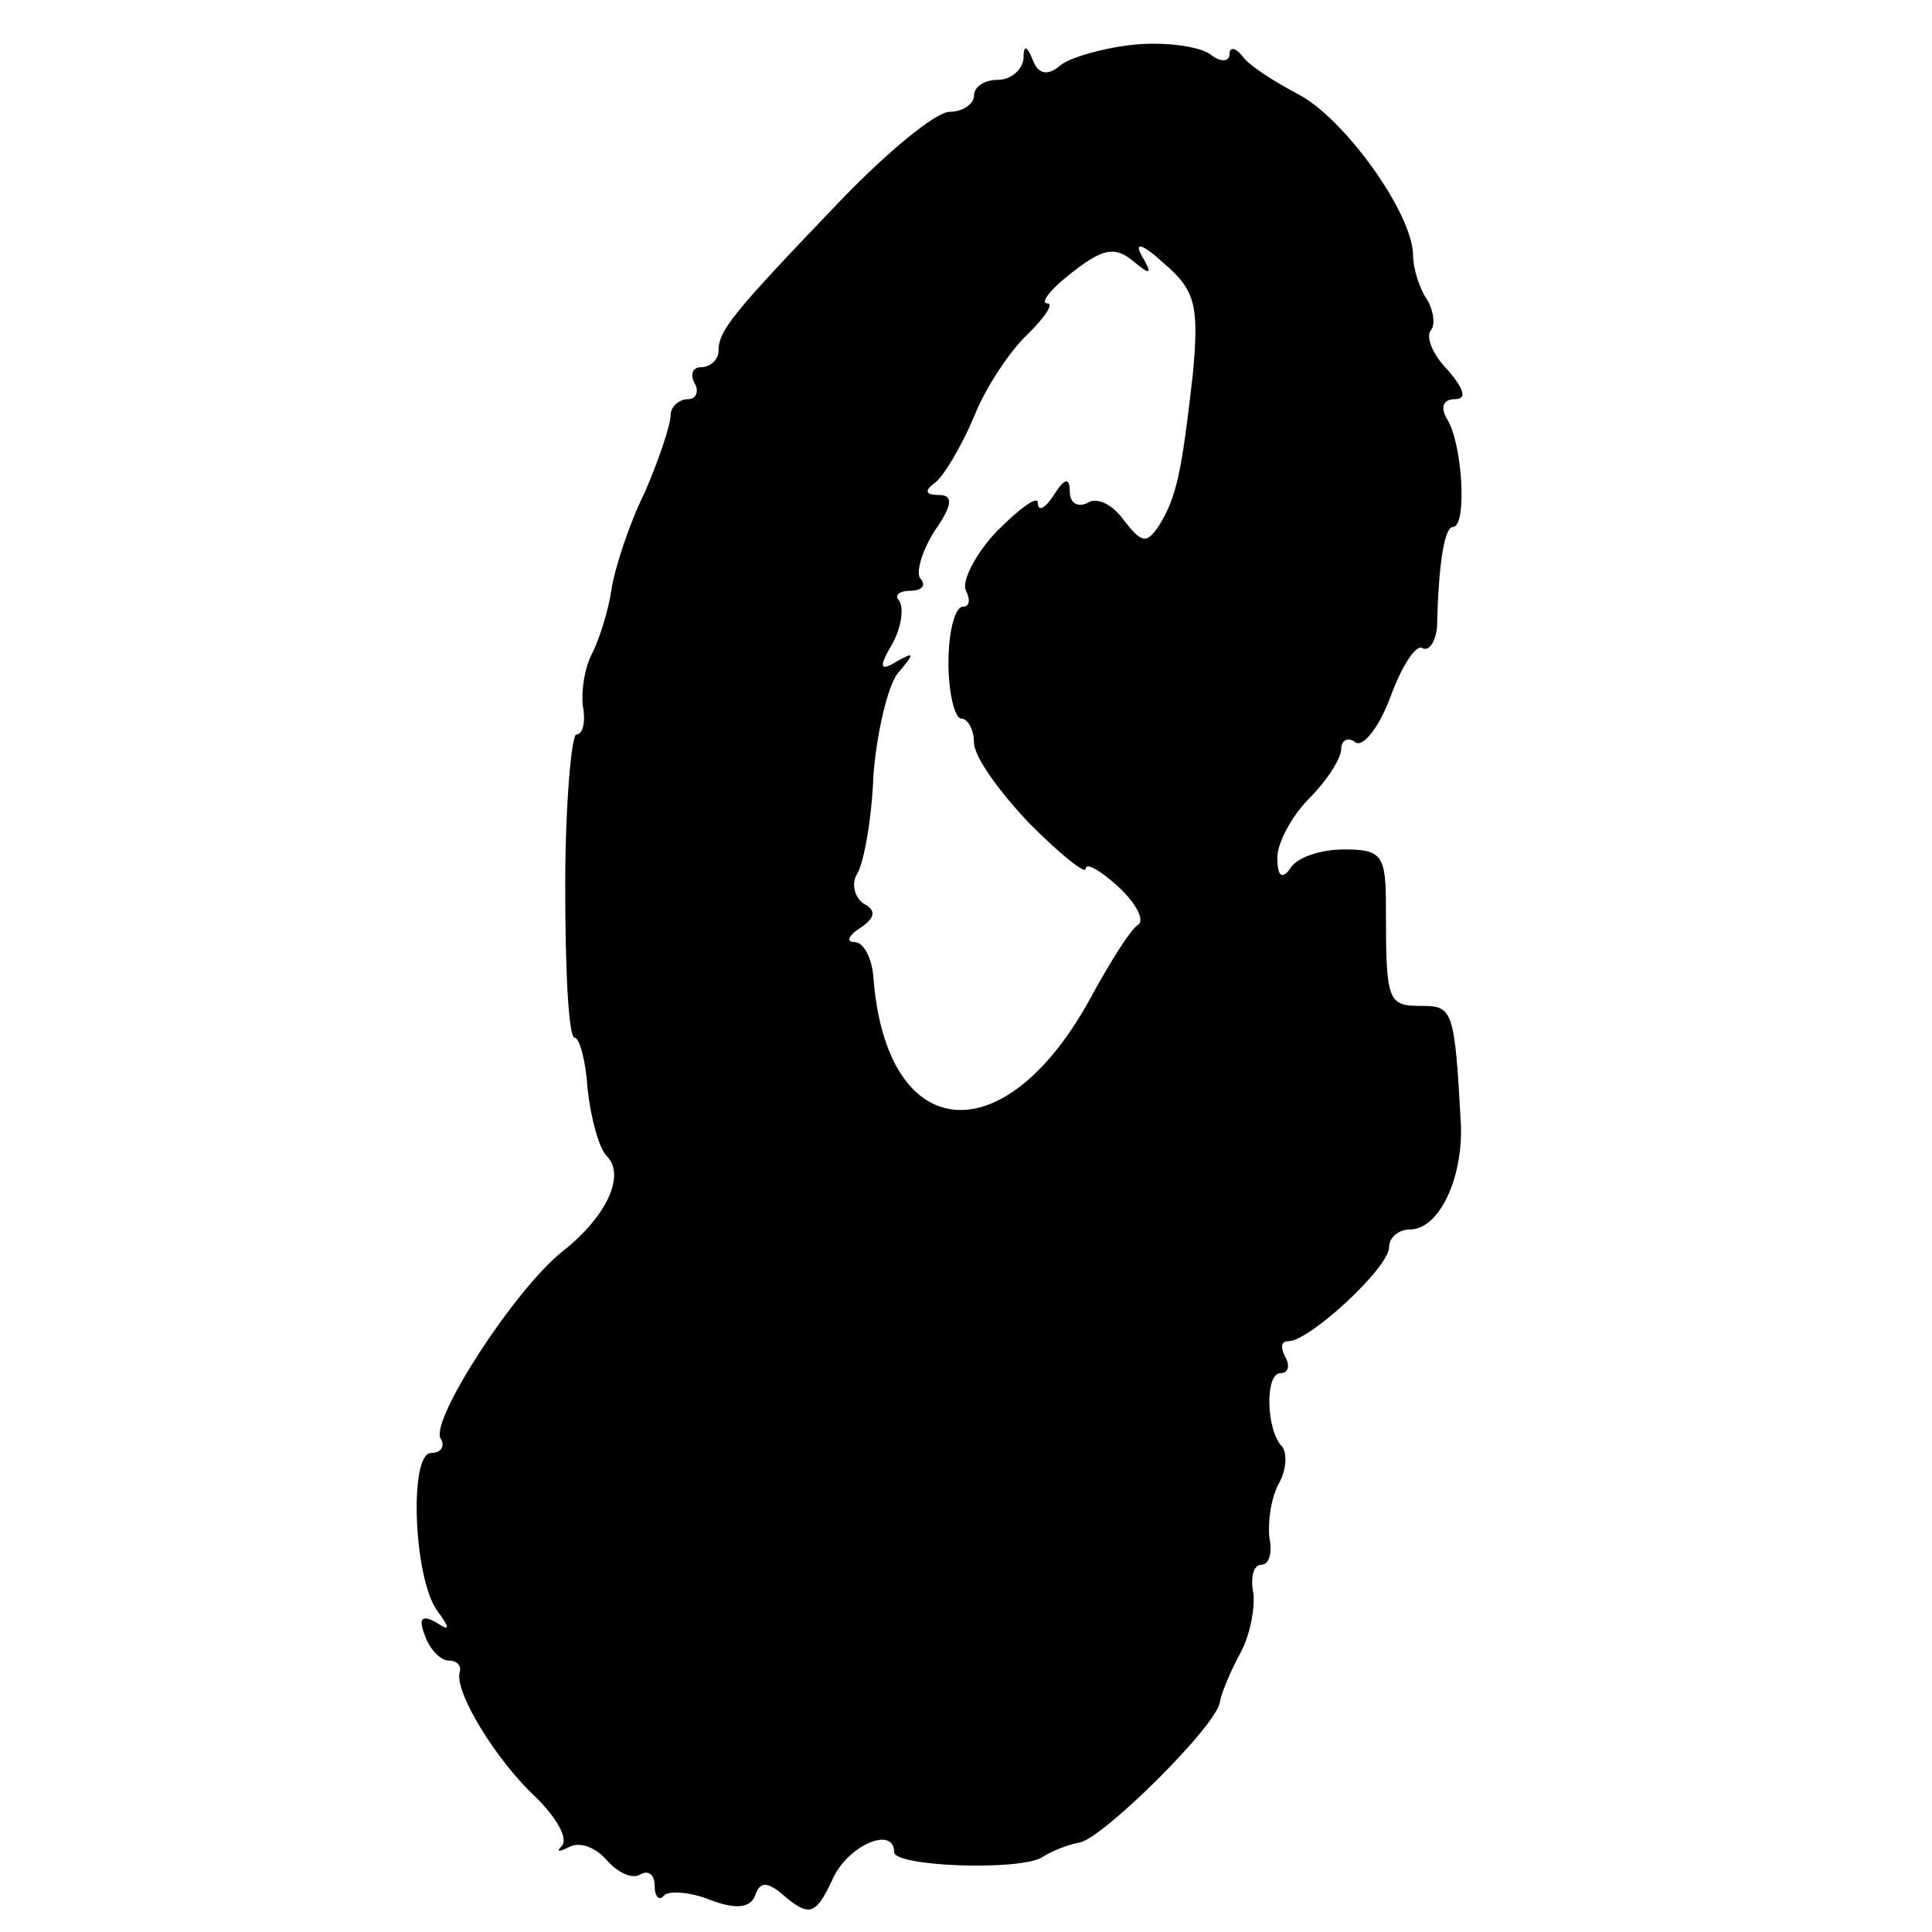 <?xml version="1.0" standalone="no"?>
<!DOCTYPE svg PUBLIC "-//W3C//DTD SVG 20010904//EN"
 "http://www.w3.org/TR/2001/REC-SVG-20010904/DTD/svg10.dtd">
<svg version="1.0" xmlns="http://www.w3.org/2000/svg"
 width="121pt" height="121pt" viewBox="0 0 121 121"
 preserveAspectRatio="xMidYMid meet">
<g transform="translate(0,121) scale(0.1,-0.1)"
fill="#000000" stroke="none">
<path d="M710 1182 c-19 -2 -40 -8 -46 -13 -8 -7 -14 -5 -17 3 -4 10 -6 10 -6
1 -1 -7 -8 -13 -16 -13 -8 0 -15 -4 -15 -10 0 -5 -7 -10 -15 -10 -9 0 -39 -25
-68 -55 -69 -72 -77 -82 -77 -95 0 -5 -5 -10 -11 -10 -5 0 -7 -4 -4 -10 3 -5
1 -10 -4 -10 -6 0 -11 -5 -11 -10 0 -6 -7 -27 -16 -48 -10 -20 -19 -48 -21
-61 -2 -14 -8 -32 -12 -40 -5 -9 -7 -24 -6 -33 2 -10 0 -18 -4 -18 -3 0 -7
-43 -7 -95 0 -52 2 -95 6 -95 3 0 7 -15 8 -32 2 -18 7 -37 12 -42 12 -12 0
-38 -28 -60 -30 -24 -83 -106 -76 -117 3 -5 0 -9 -6 -9 -14 0 -11 -79 4 -99 8
-11 8 -13 -1 -7 -9 5 -11 2 -7 -8 3 -9 10 -16 15 -16 5 0 8 -3 7 -7 -4 -12 23
-56 48 -79 12 -12 20 -25 16 -30 -4 -4 -2 -4 4 -1 7 4 17 0 24 -8 7 -8 16 -12
21 -9 5 3 9 0 9 -7 0 -7 3 -10 6 -6 3 3 17 2 29 -3 16 -6 25 -5 28 3 3 9 8 9
20 -2 14 -11 18 -10 28 11 9 22 39 35 39 18 0 -9 79 -12 93 -3 6 4 17 8 23 9
14 2 86 73 88 88 1 6 7 20 13 31 6 11 9 28 8 37 -2 10 0 18 5 18 5 0 7 8 5 17
-1 10 1 25 6 34 5 9 5 19 2 23 -10 10 -11 46 -1 46 5 0 6 5 3 10 -3 6 -3 10 2
10 13 0 63 46 63 59 0 6 6 11 13 11 18 0 33 31 32 65 -4 73 -5 75 -25 75 -21
0 -22 3 -22 61 0 33 -2 37 -26 37 -15 0 -30 -5 -34 -12 -5 -7 -8 -5 -8 7 0 9
9 26 20 37 11 11 20 25 20 31 0 5 4 8 9 4 5 -3 15 10 22 29 7 19 16 33 20 30
4 -2 8 4 9 13 1 43 5 63 10 63 9 0 6 53 -4 68 -4 7 -2 12 5 12 8 0 6 6 -4 18
-10 10 -14 21 -11 25 3 3 2 12 -2 19 -5 7 -9 20 -9 28 0 26 -43 86 -72 101
-15 8 -31 18 -35 24 -4 5 -8 6 -8 1 0 -5 -6 -5 -12 0 -7 5 -29 8 -48 6z m5
-132 c-5 9 1 7 14 -5 20 -17 22 -27 18 -70 -7 -61 -10 -76 -21 -94 -8 -12 -11
-11 -22 3 -7 10 -17 15 -23 11 -6 -3 -11 0 -11 7 0 9 -3 9 -10 -2 -5 -8 -10
-11 -10 -5 0 5 -11 -3 -26 -18 -14 -15 -22 -32 -19 -37 3 -6 2 -10 -2 -10 -5
0 -9 -16 -9 -35 0 -19 4 -35 8 -35 4 0 8 -7 8 -15 0 -9 16 -31 35 -51 19 -19
35 -32 35 -28 0 4 9 -1 20 -11 11 -10 17 -21 13 -24 -5 -3 -18 -24 -30 -46
-54 -99 -128 -92 -136 13 -1 12 -6 22 -12 22 -5 0 -4 4 4 9 9 6 10 11 2 15 -6
4 -8 13 -4 19 4 7 9 34 10 61 2 27 9 56 15 64 11 13 11 14 0 8 -11 -7 -12 -4
-3 11 6 11 7 23 4 27 -3 3 0 6 7 6 7 0 10 3 7 7 -4 3 0 17 8 30 12 17 12 23 3
23 -9 0 -9 3 -2 8 5 4 16 22 24 41 7 18 23 42 34 52 11 11 16 19 12 19 -5 0 2
9 15 19 19 15 27 17 38 8 12 -10 13 -9 6 3z"/>
</g>
</svg>
